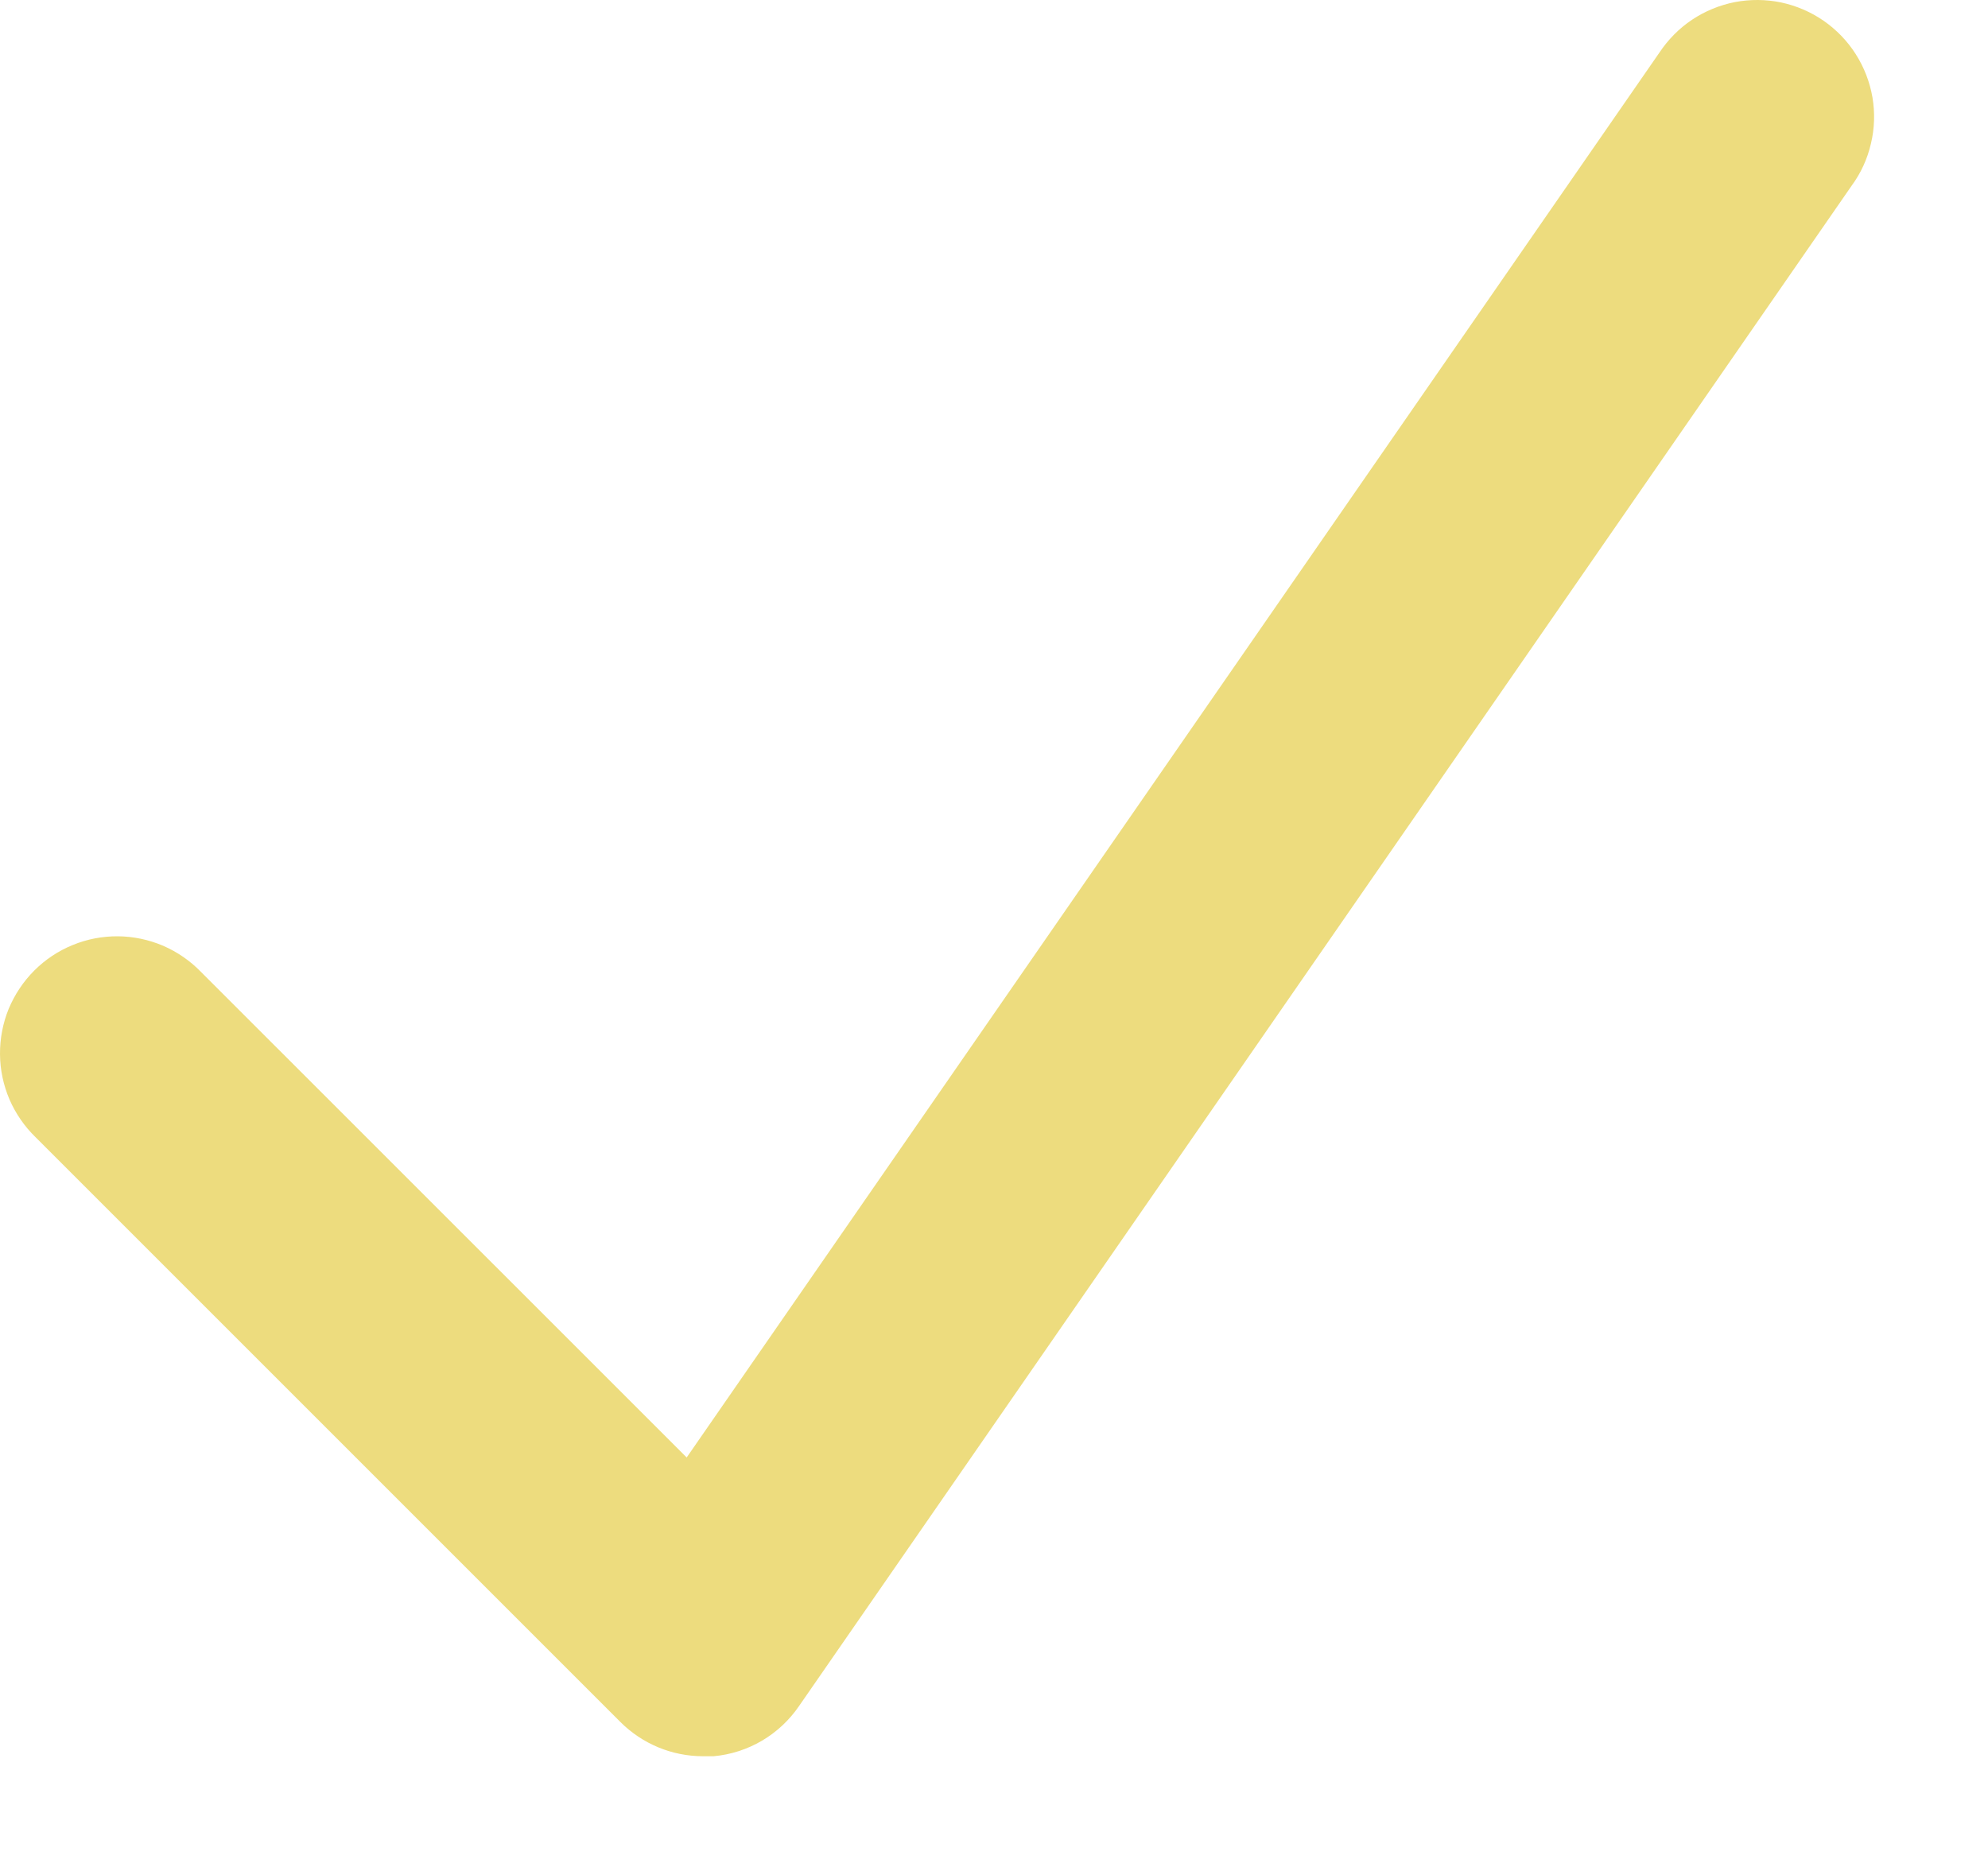 <svg width="17" height="16" viewBox="0 0 17 16" fill="none" xmlns="http://www.w3.org/2000/svg">
<path d="M6.012 15.019C5.747 15.019 5.493 14.914 5.305 14.726L0.305 9.726C0.21 9.634 0.134 9.524 0.081 9.402C0.029 9.28 0.001 9.149 3.77567e-05 9.016C-0.001 8.883 0.024 8.751 0.074 8.628C0.125 8.506 0.199 8.394 0.293 8.3C0.387 8.206 0.498 8.132 0.621 8.082C0.744 8.031 0.876 8.006 1.009 8.007C1.141 8.008 1.273 8.036 1.395 8.088C1.517 8.141 1.627 8.217 1.719 8.312L5.872 12.464L14.19 0.45C14.264 0.339 14.358 0.243 14.469 0.169C14.58 0.095 14.704 0.044 14.835 0.018C14.966 -0.007 15.101 -0.006 15.231 0.021C15.362 0.049 15.485 0.102 15.595 0.178C15.704 0.254 15.798 0.351 15.869 0.463C15.941 0.576 15.989 0.701 16.012 0.833C16.034 0.964 16.03 1.099 15.999 1.228C15.969 1.358 15.913 1.481 15.834 1.588L6.834 14.588C6.751 14.71 6.643 14.811 6.516 14.886C6.39 14.96 6.248 15.006 6.102 15.019C6.072 15.019 6.042 15.019 6.012 15.019Z" fill="#EDDC7E"/>
</svg>
